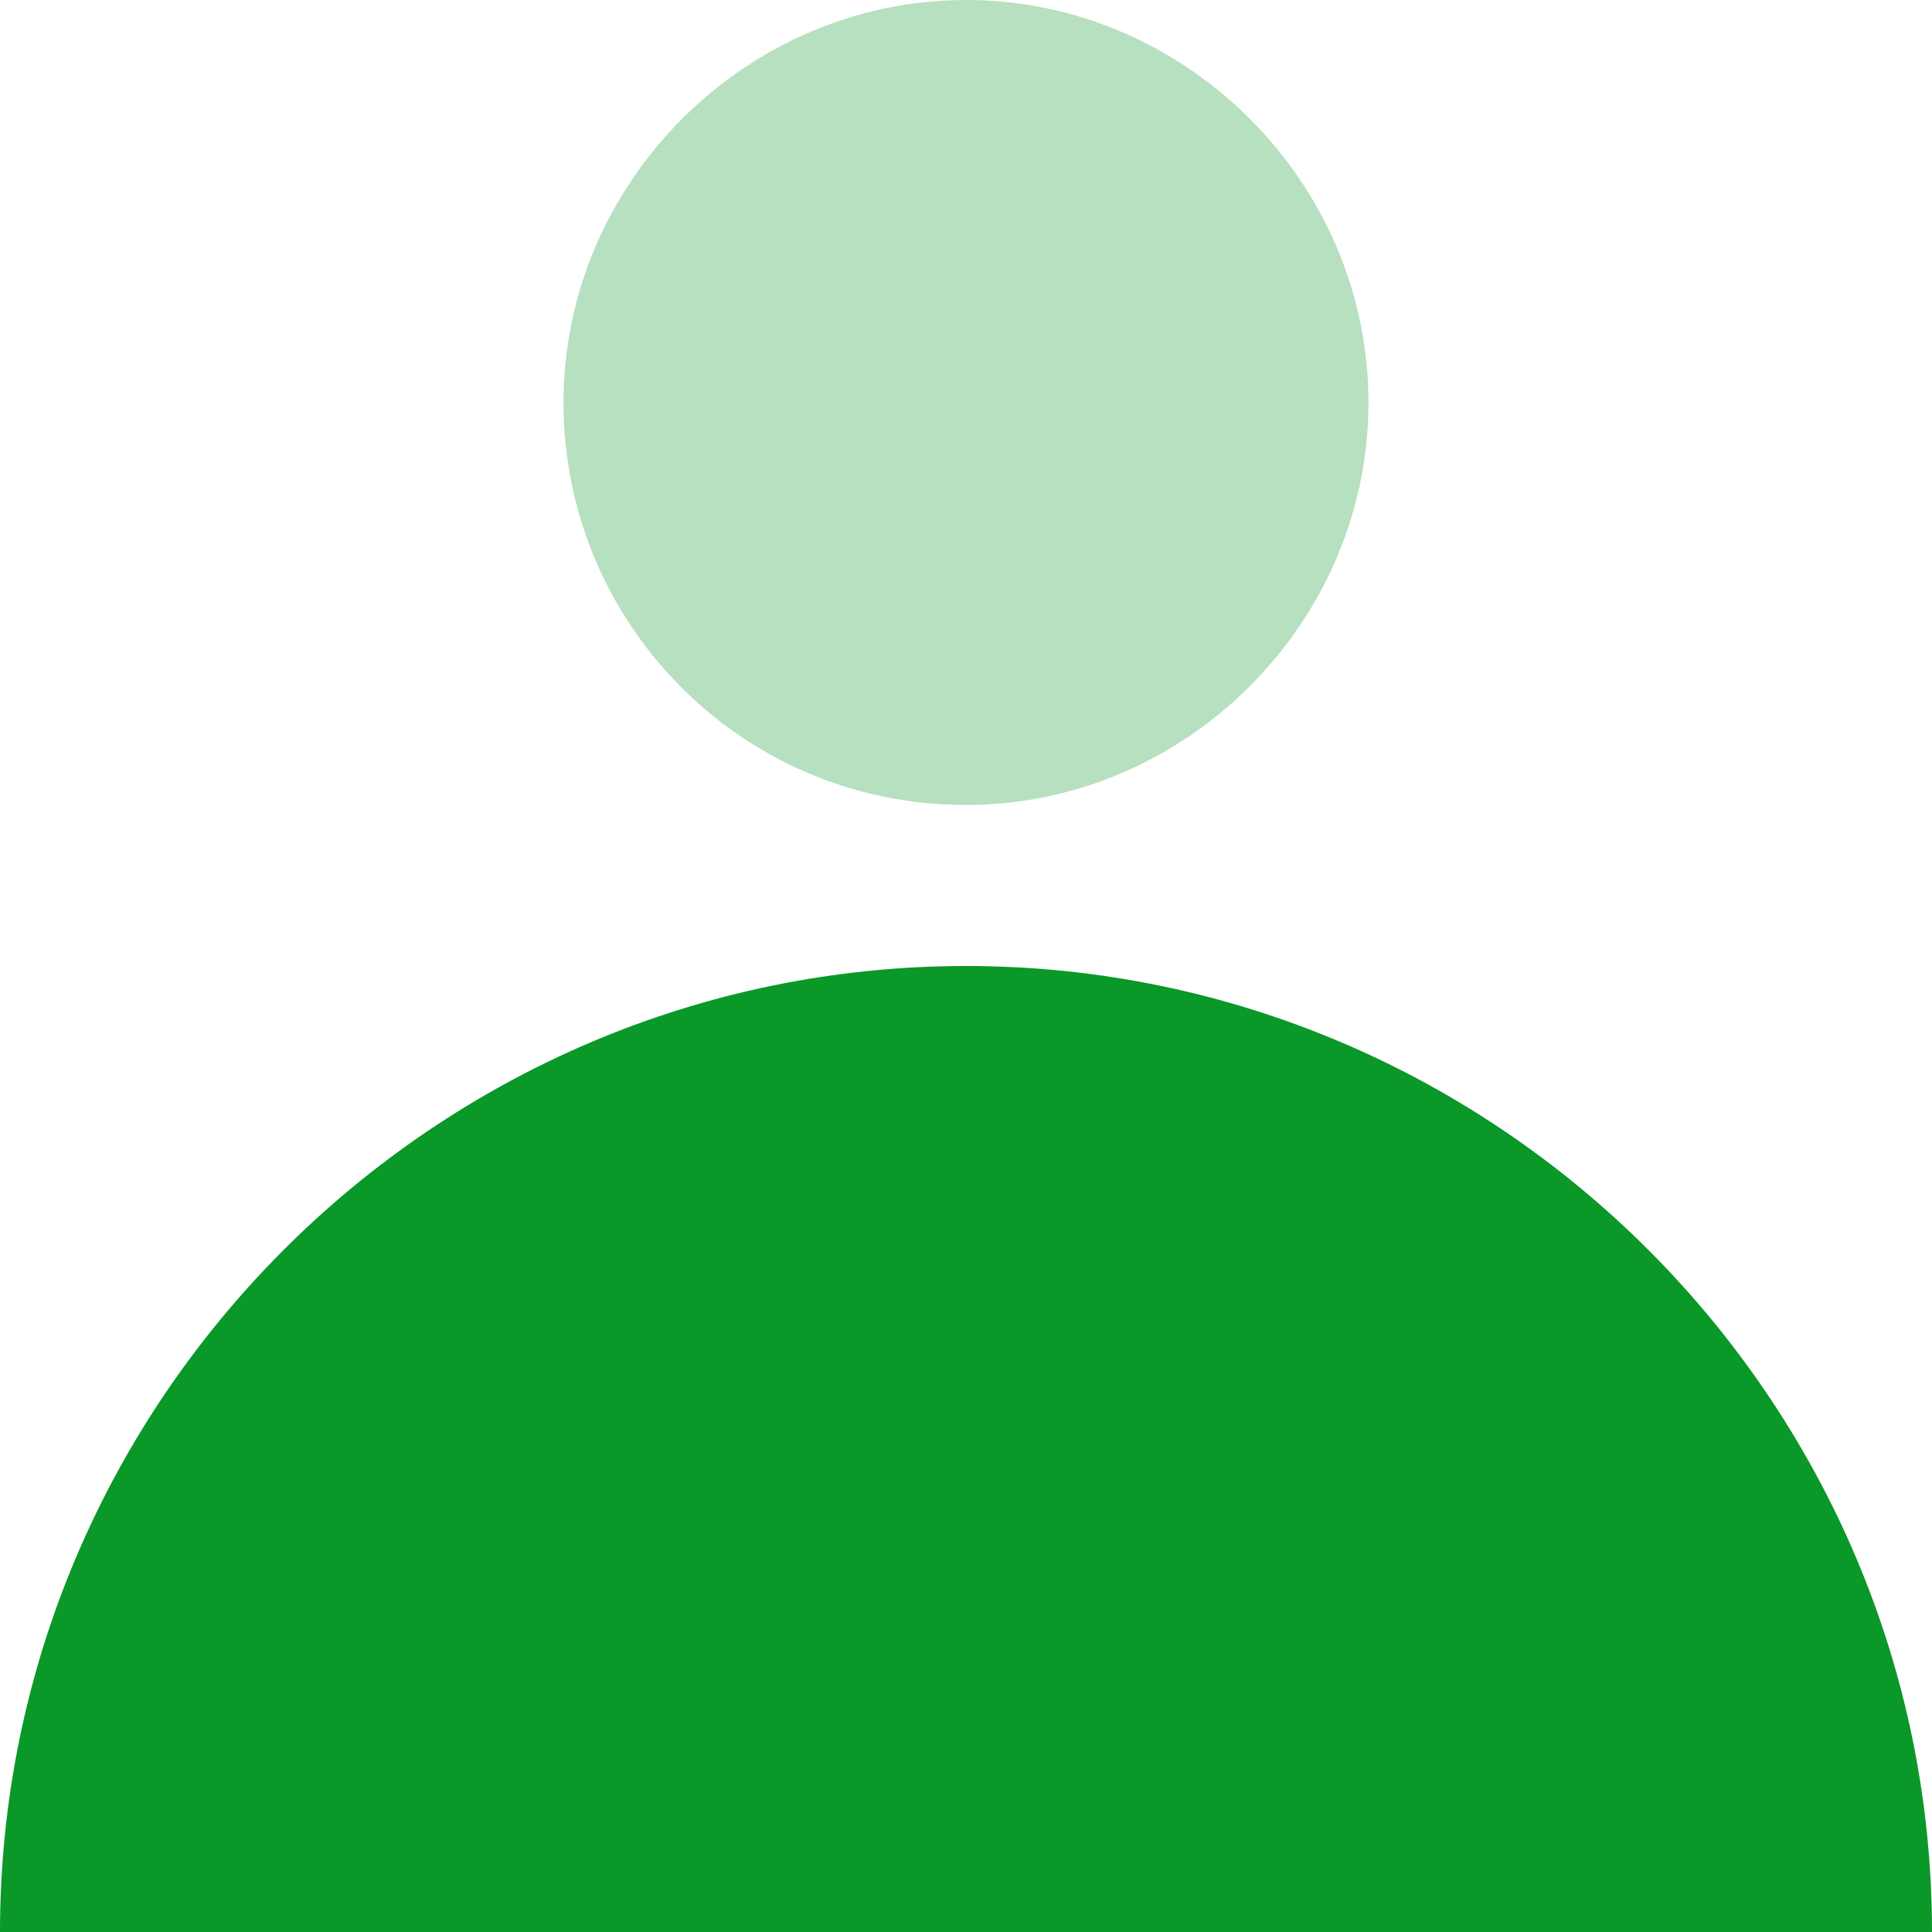 <svg width="32" height="32" viewBox="0 0 32 32" fill="none" xmlns="http://www.w3.org/2000/svg">
<path d="M32 32H0C0 23.2 7.2 16 16 16C24.8 16 32 23.2 32 32Z" fill="#0A9828"/>
<path opacity="0.3" d="M16 13.333C19.644 13.333 22.666 10.311 22.666 6.667C22.666 3.022 19.644 0 16 0C12.355 0 9.333 3.022 9.333 6.667C9.333 10.311 12.266 13.333 16 13.333Z" fill="#0A9828"/>
</svg>
